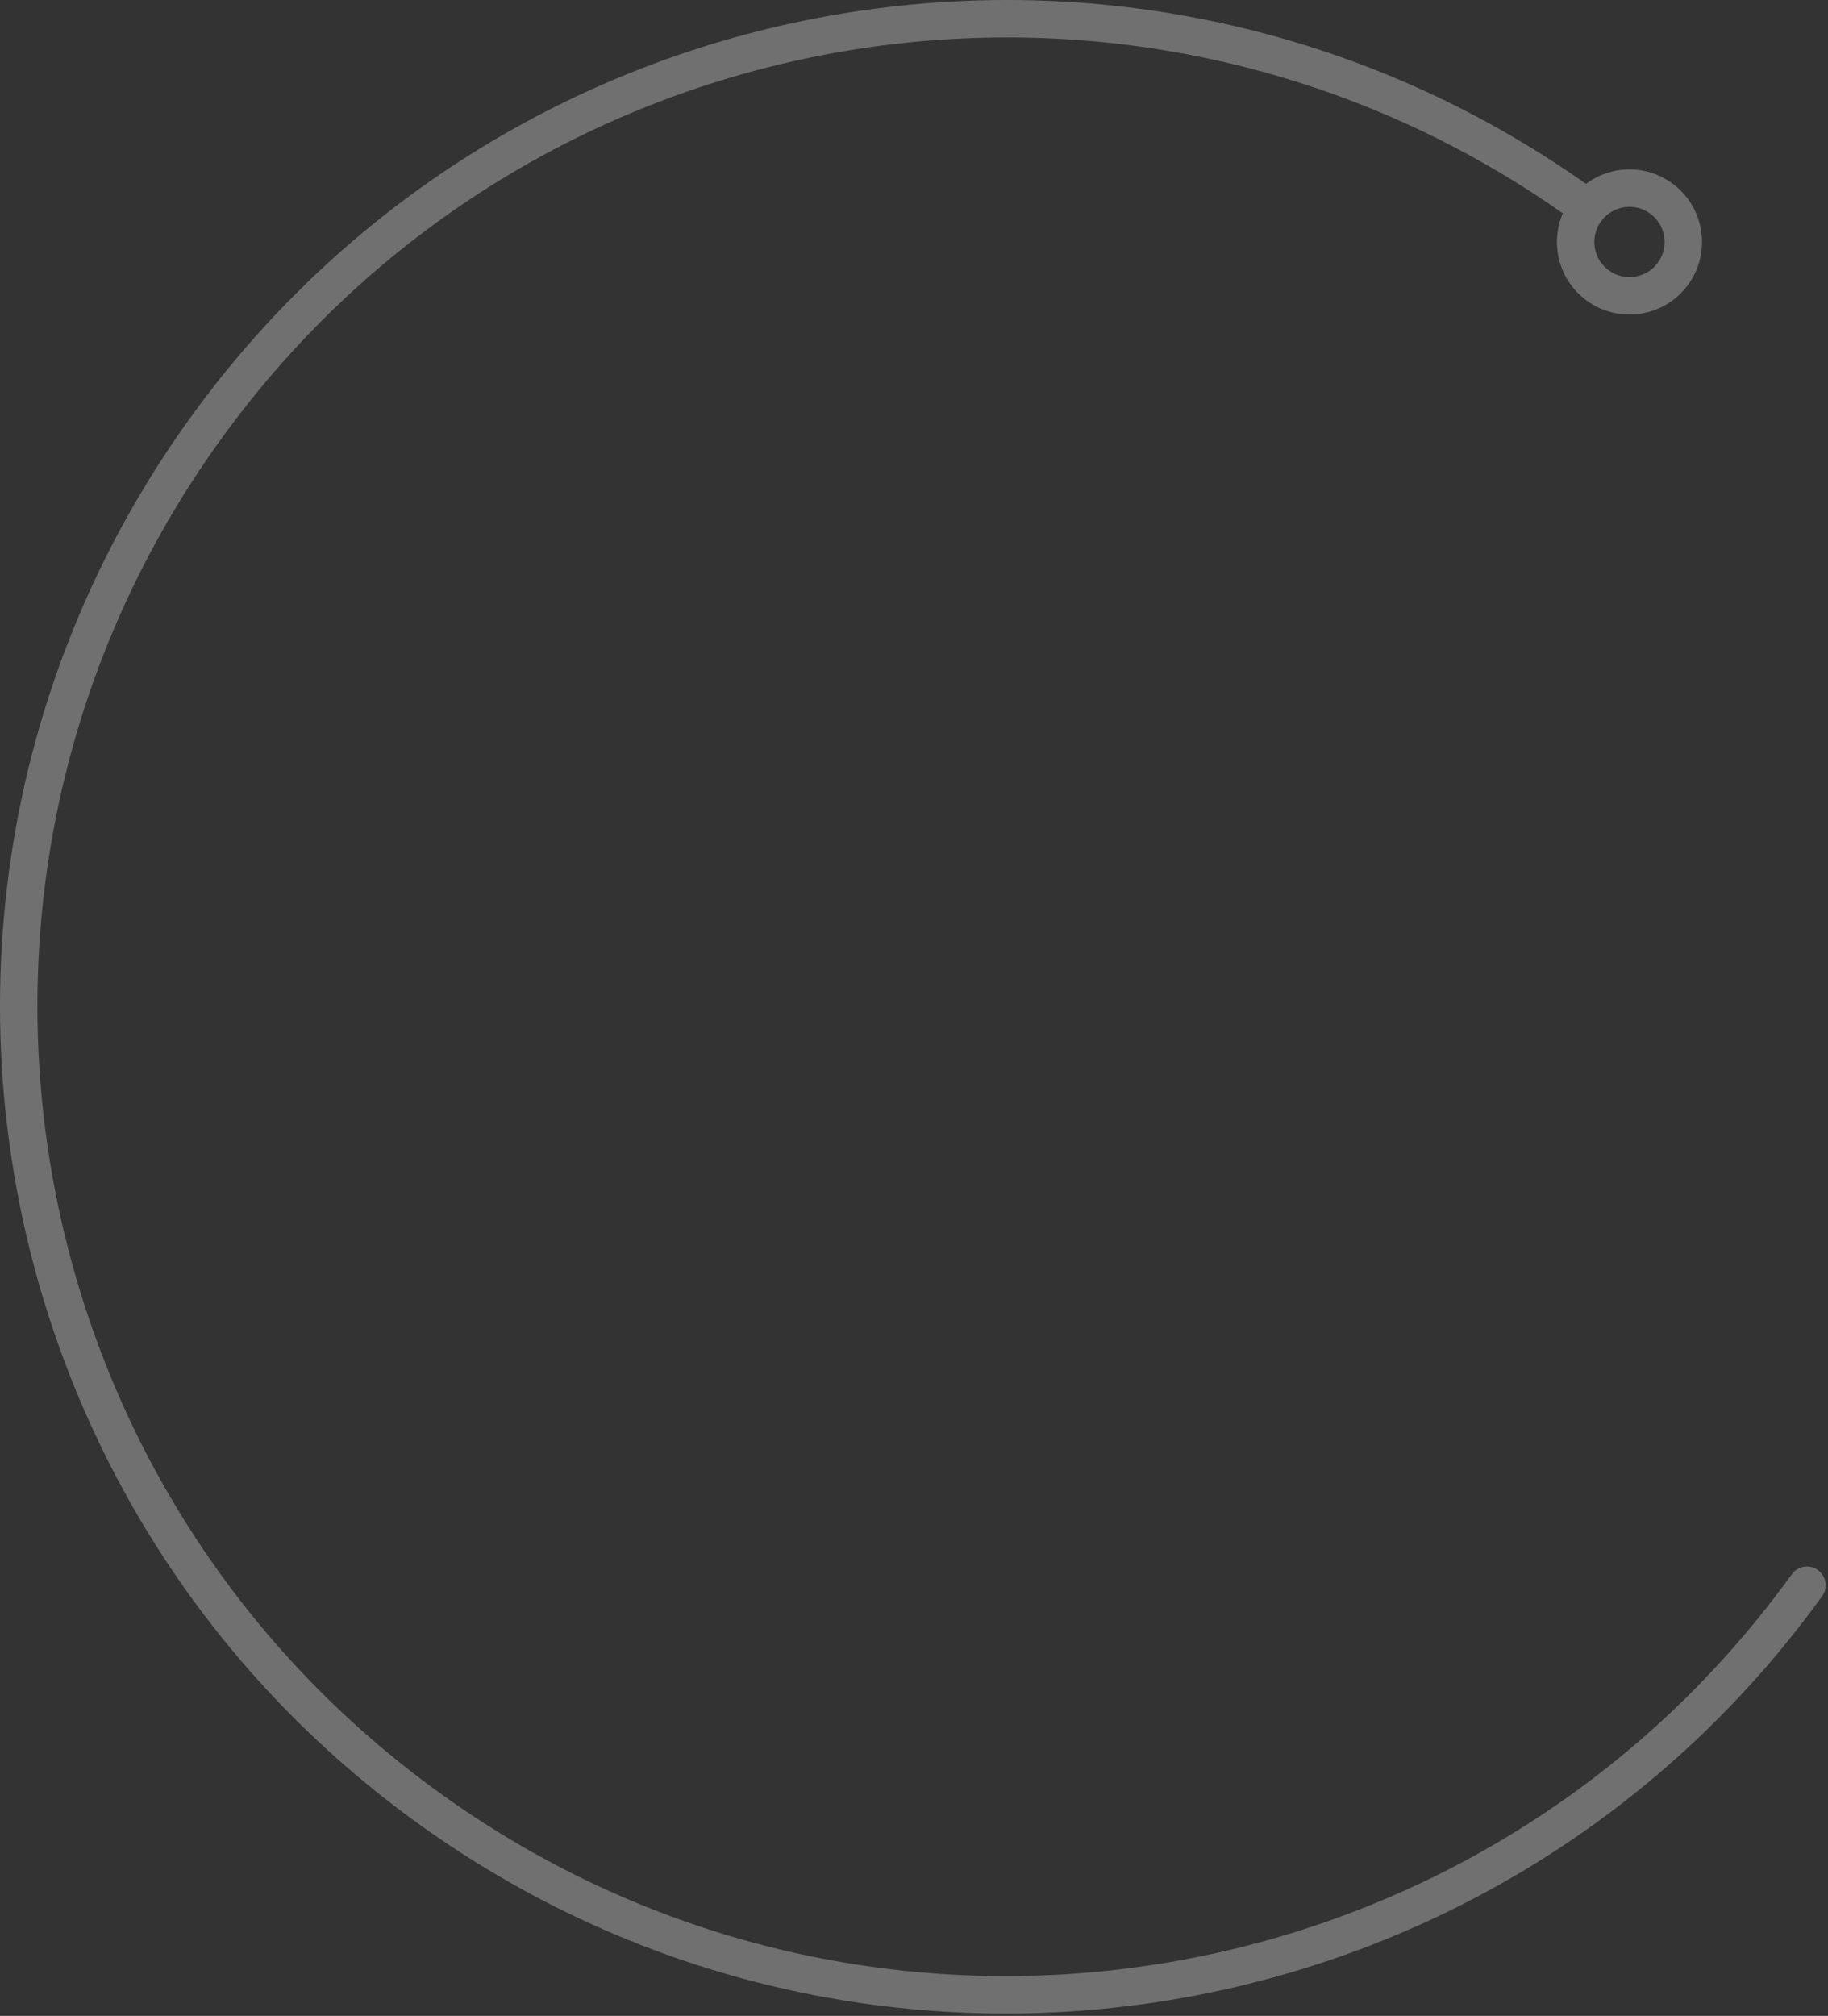 <svg width="684" height="754" viewBox="0 0 684 754" fill="none" xmlns="http://www.w3.org/2000/svg">
<rect x="0" y="0" width="684" height="754" fill="#333333" stroke="none"/>
<path d="M71.323 156.102C192.229 -11.299 425.118 -49.899 593.445 68.771C602.7 61.841 615.741 61.378 625.608 68.504C637.762 77.283 640.499 94.253 631.721 106.407C622.942 118.561 605.972 121.297 593.818 112.519C583.309 104.928 579.842 91.215 584.771 79.784C422.751 -33.951 198.936 3.325 82.672 164.299C-34.565 326.62 1.978 553.214 164.299 670.451C325.986 787.231 551.445 751.43 669.073 590.722L670.453 588.825L670.671 588.538C672.988 585.65 677.189 585.057 680.225 587.249C683.359 589.513 684.065 593.889 681.802 597.023L680.37 598.991C558.2 765.906 324.033 803.09 156.101 681.801C-12.488 560.036 -50.441 324.691 71.323 156.102ZM617.411 79.854C611.525 75.603 603.307 76.929 599.055 82.815C594.805 88.701 596.13 96.918 602.015 101.169C607.901 105.42 616.12 104.096 620.371 98.21C624.622 92.324 623.297 84.105 617.411 79.854Z" fill="white" fill-opacity="0.3"/>
</svg>
